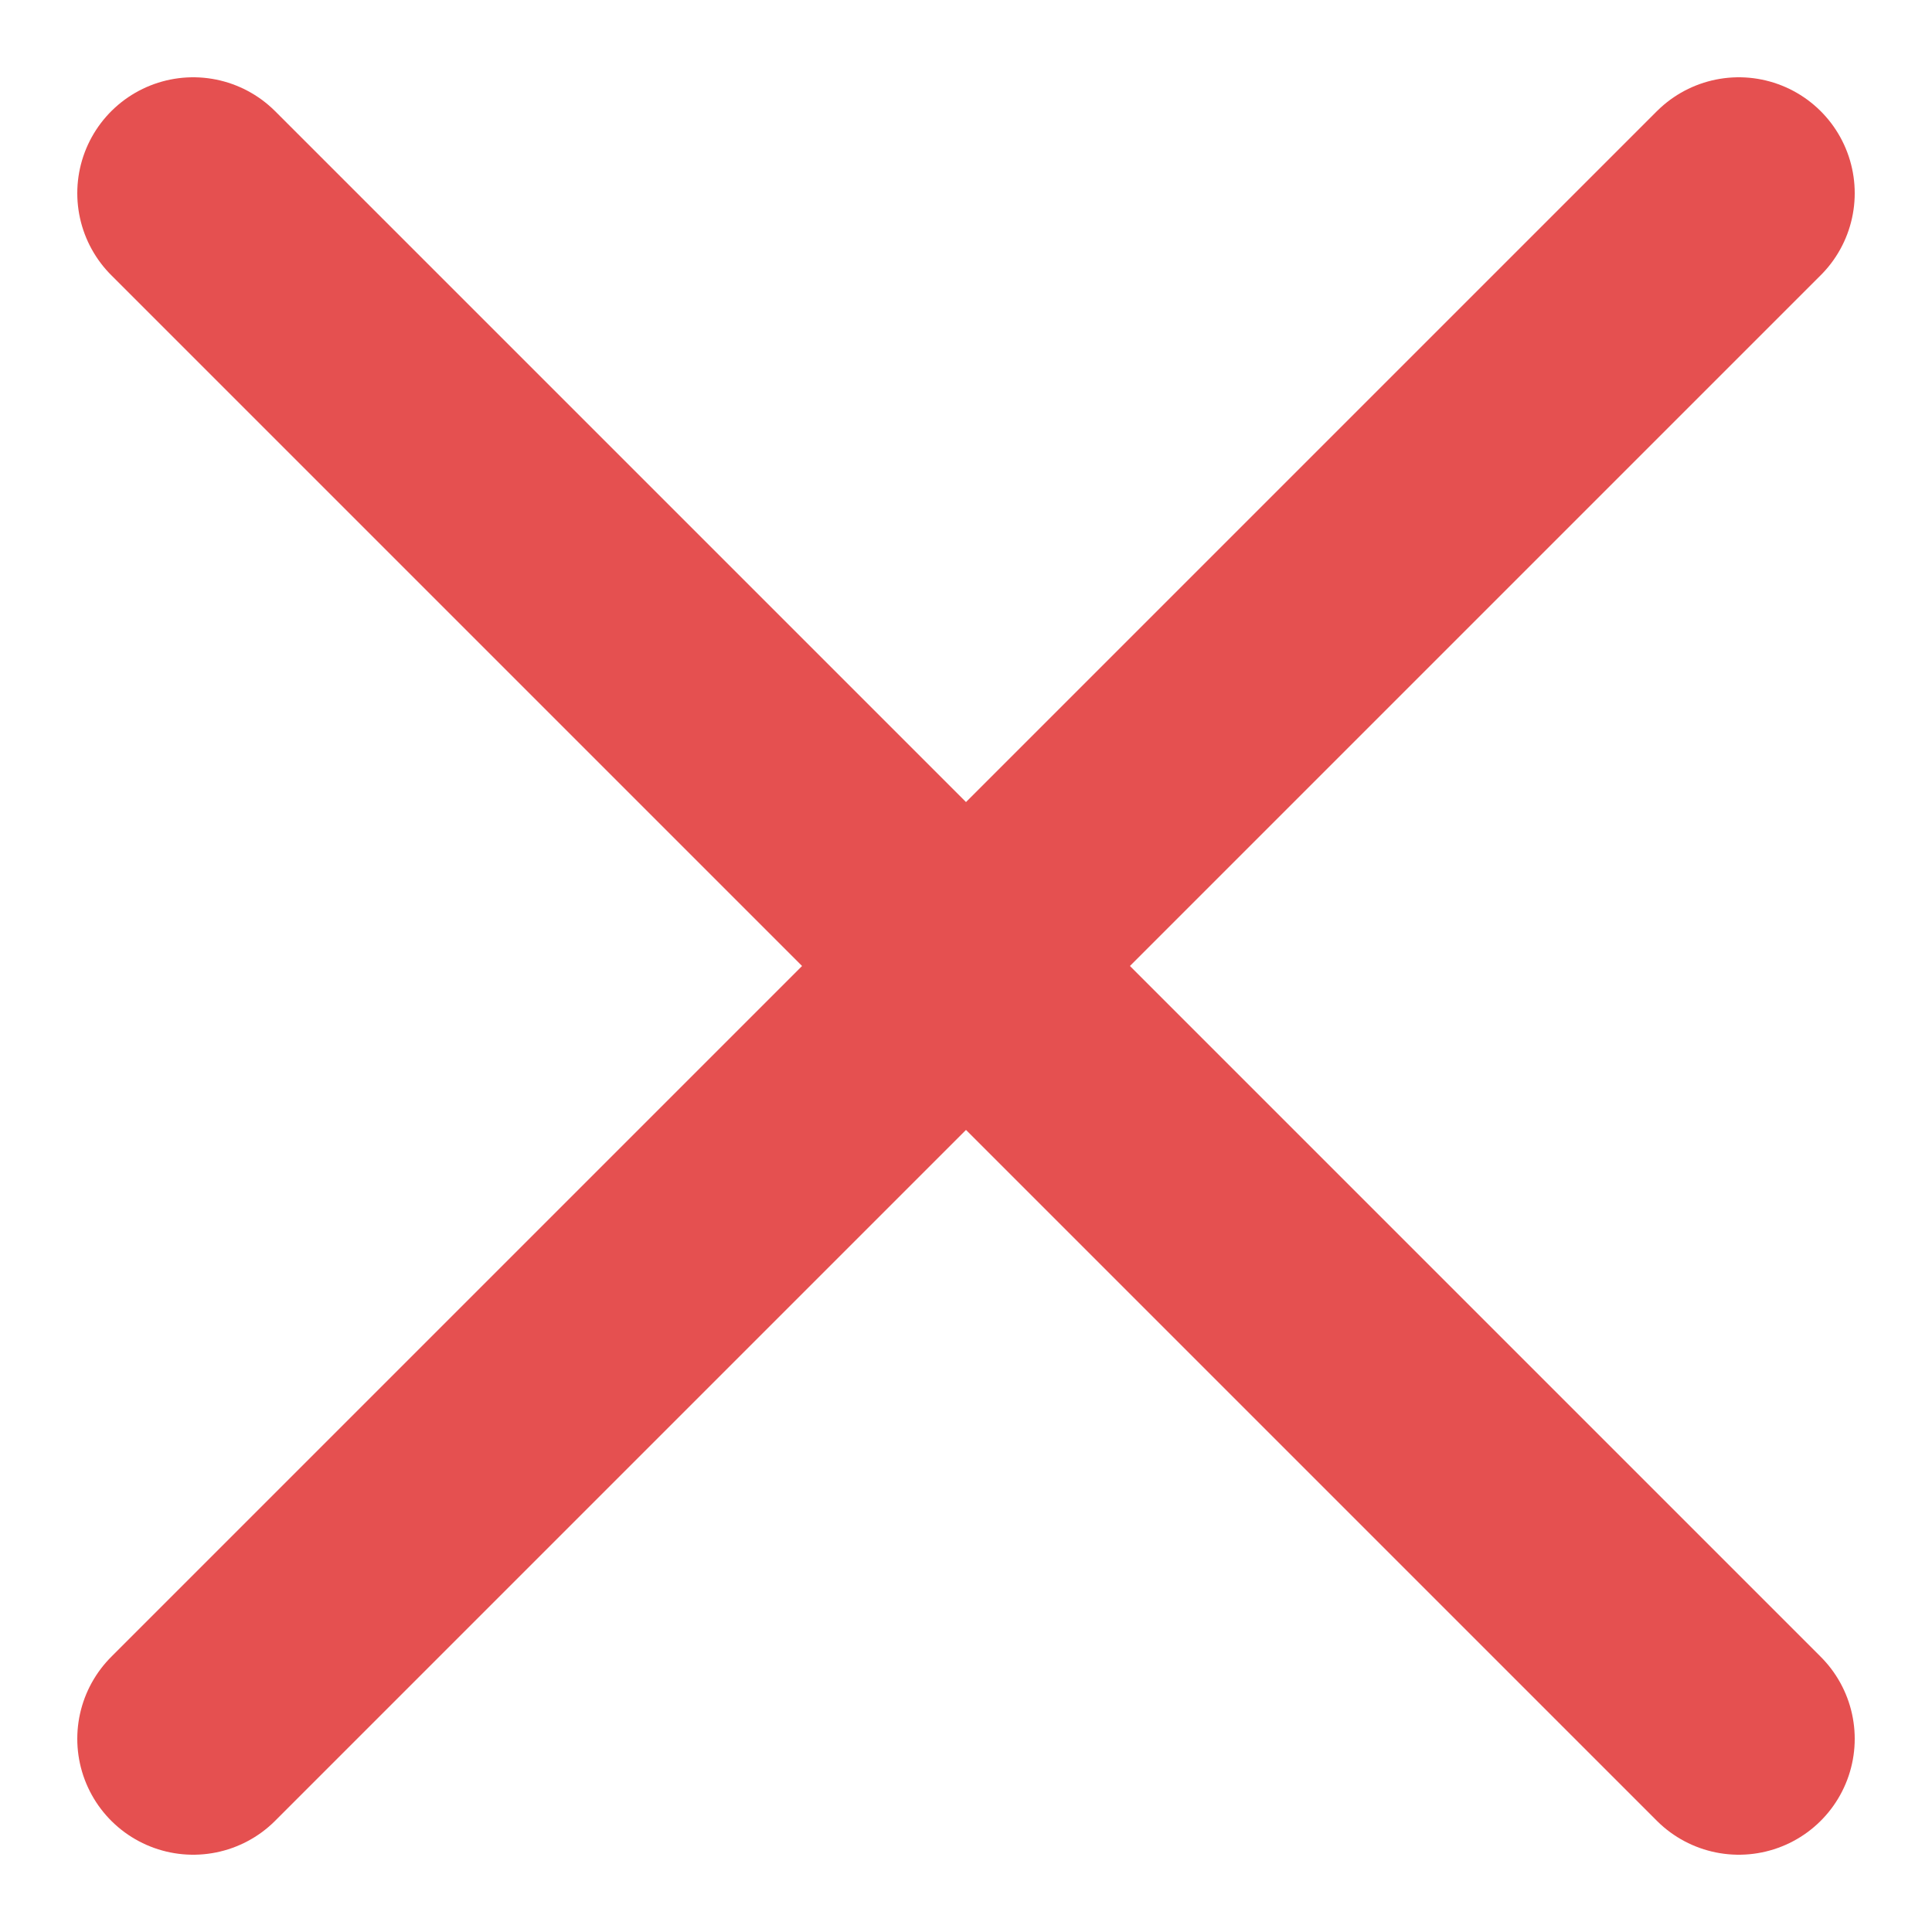 <svg width="20" height="20" viewBox="0 0 20 20" fill="none" xmlns="http://www.w3.org/2000/svg">
<g clip-path="url(#clip0_571_8410)">
<path d="M18 18L2 2M18 2L2 18" stroke="#E55050" stroke-width="2.4" stroke-linecap="round"/>
</g>
<defs>
<clipPath id="clip0_571_8410">
<rect width="20" height="20" fill="white"/>
</clipPath>
</defs>
</svg>
